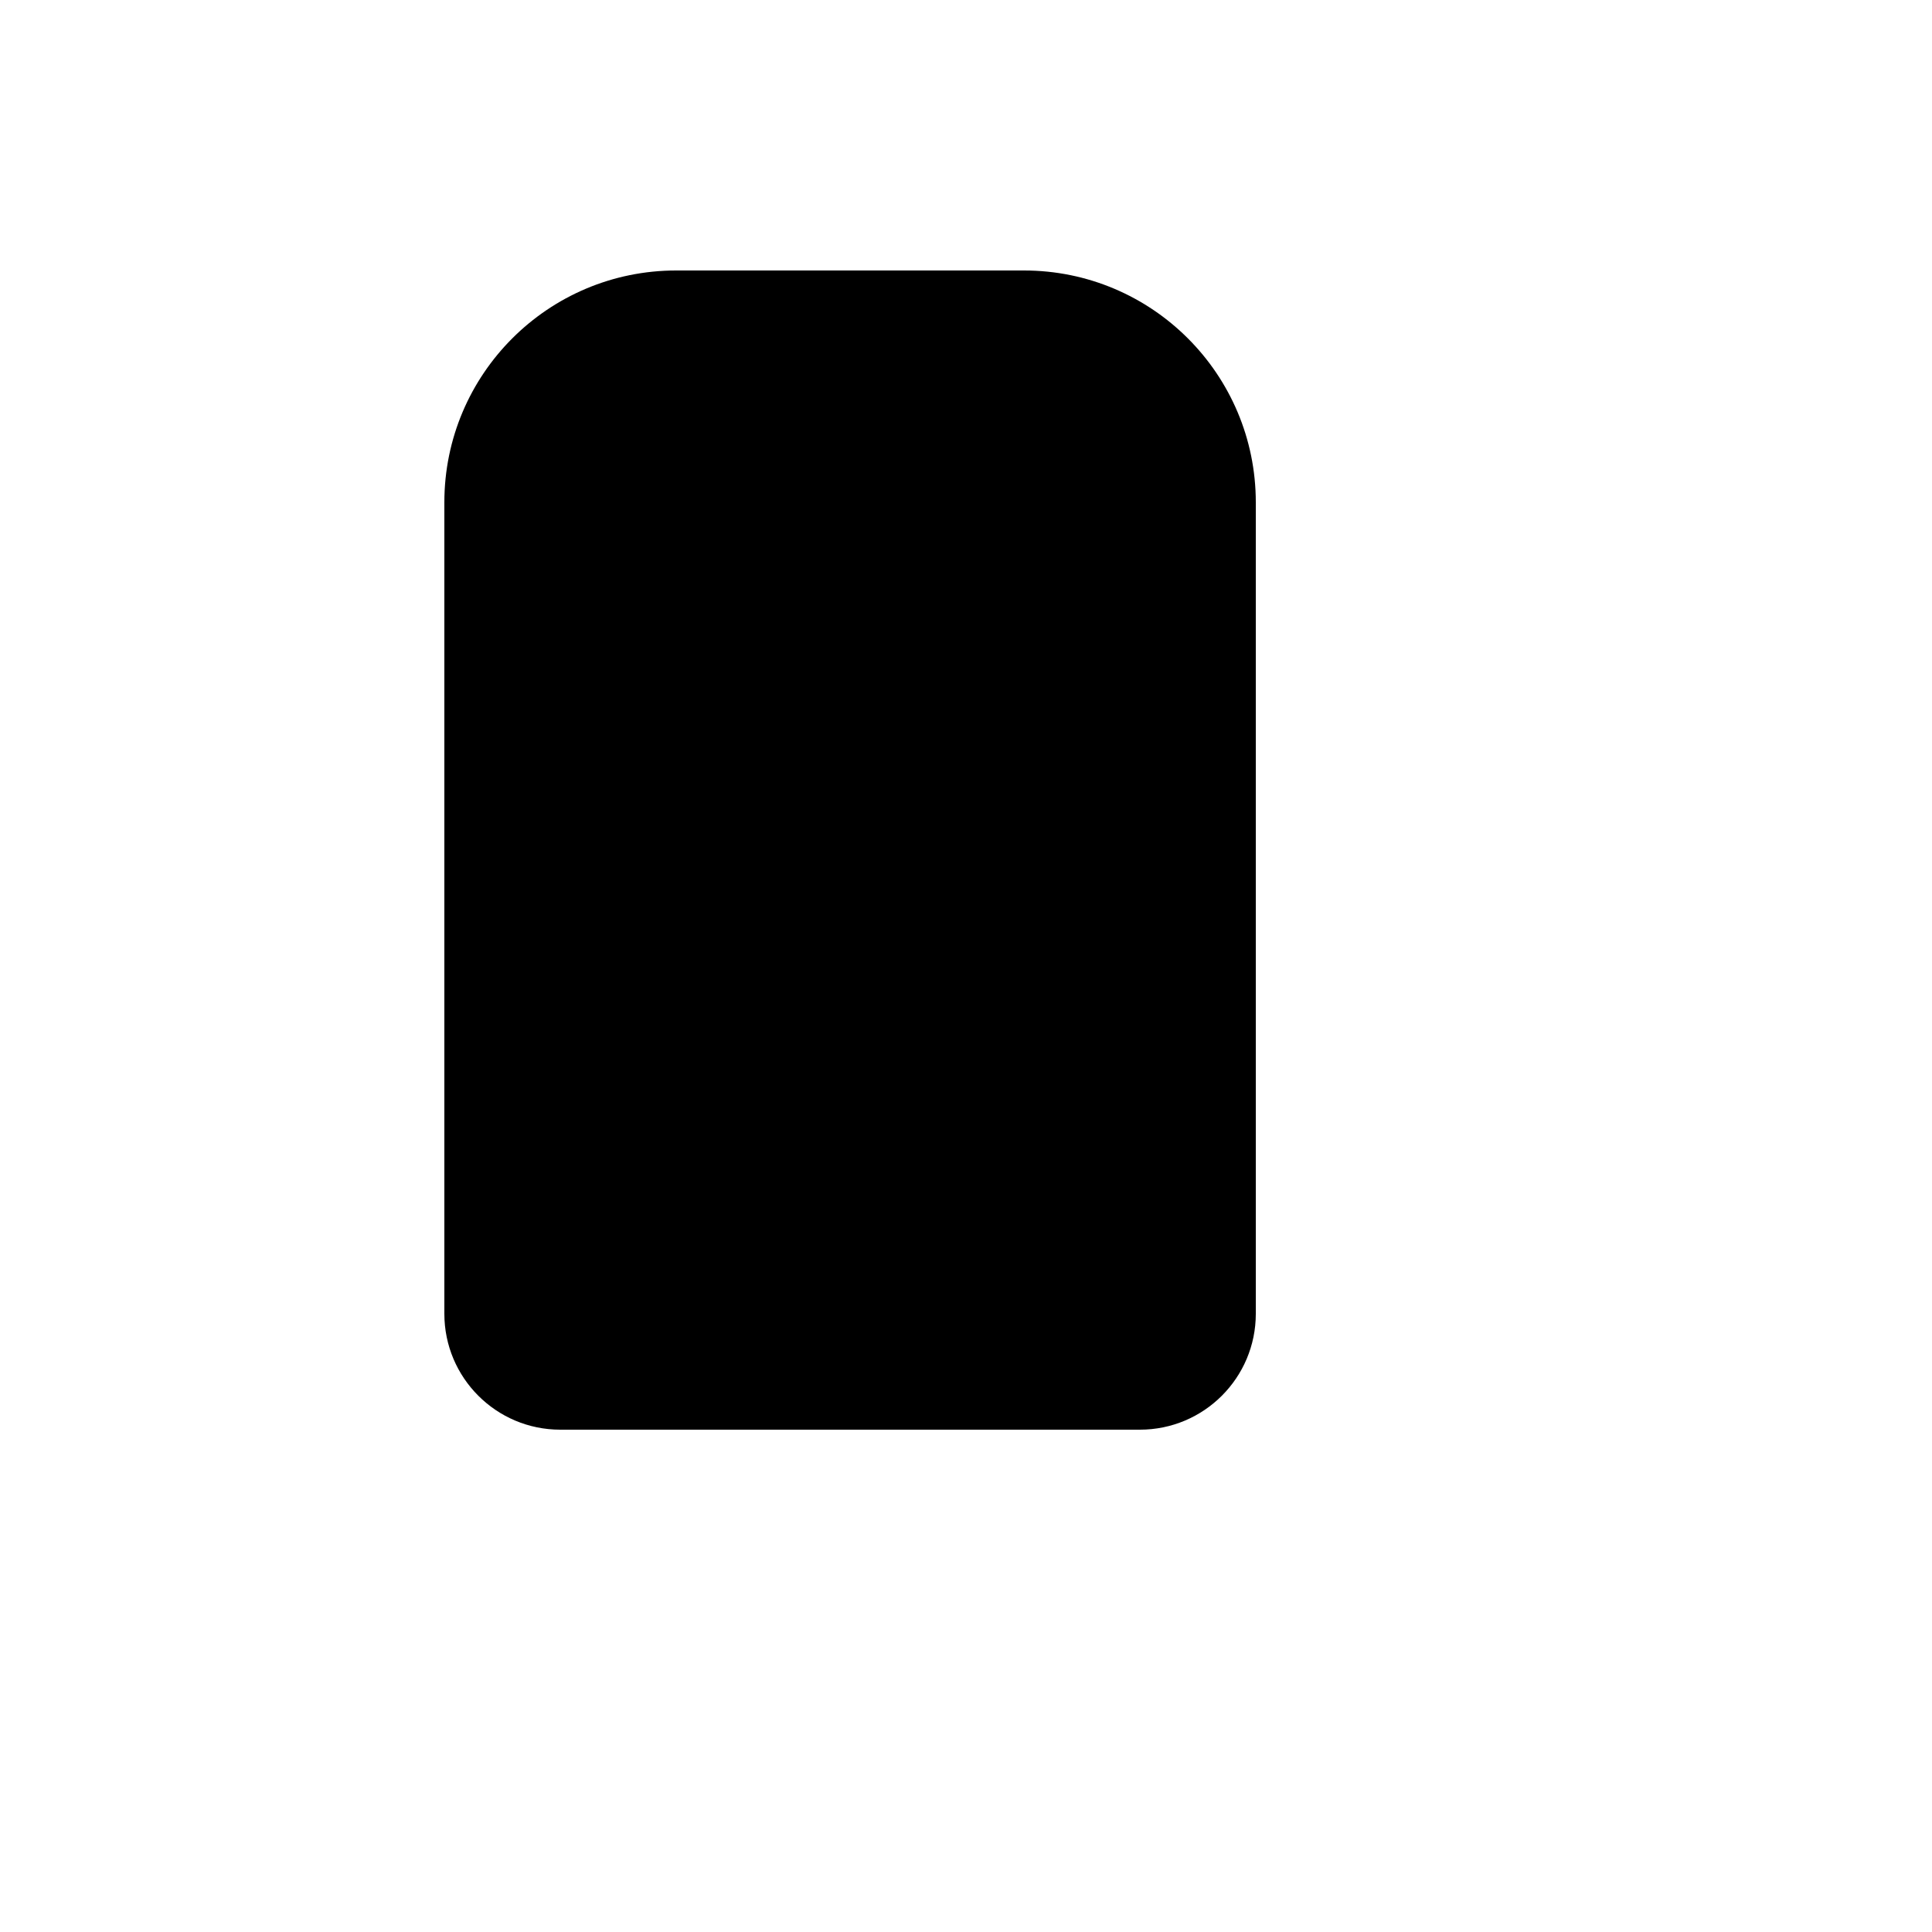 <svg xmlns="http://www.w3.org/2000/svg" version="1.1" xmlns:xlink="http://www.w3.org/1999/xlink" width="100%" height="100%" id="svgWorkerArea" viewBox="-25 -25 625 625" xmlns:idraw="https://idraw.muisca.co" style="background: white;"><defs id="defsdoc"><pattern id="patternBool" x="0" y="0" width="10" height="10" patternUnits="userSpaceOnUse" patternTransform="rotate(35)"><circle cx="5" cy="5" r="4" style="stroke: none;fill: #ff000070;"></circle></pattern></defs><g id="fileImp-209234404" class="cosito"><path id="pathImp-962229485" class="grouped" d="M118.75 137.5C118.75 96.079 152.329 62.5 193.75 62.5 193.75 62.5 306.25 62.5 306.25 62.5 347.671 62.5 381.25 96.079 381.25 137.5 381.25 137.5 381.25 400 381.25 400 381.25 420.711 364.461 437.5 343.75 437.5 343.75 437.5 156.25 437.5 156.25 437.5 135.539 437.5 118.75 420.711 118.75 400 118.75 400 118.75 137.5 118.75 137.5 118.75 137.5 118.75 137.5 118.75 137.5"></path><path id="pathImp-846592198" class="grouped" d="M118.75 212.5C118.75 212.5 381.25 212.5 381.25 212.5"></path><path id="pathImp-539541559" class="grouped" d="M306.25 156.25C306.25 156.25 306.25 268.75 306.25 268.75"></path></g></svg>